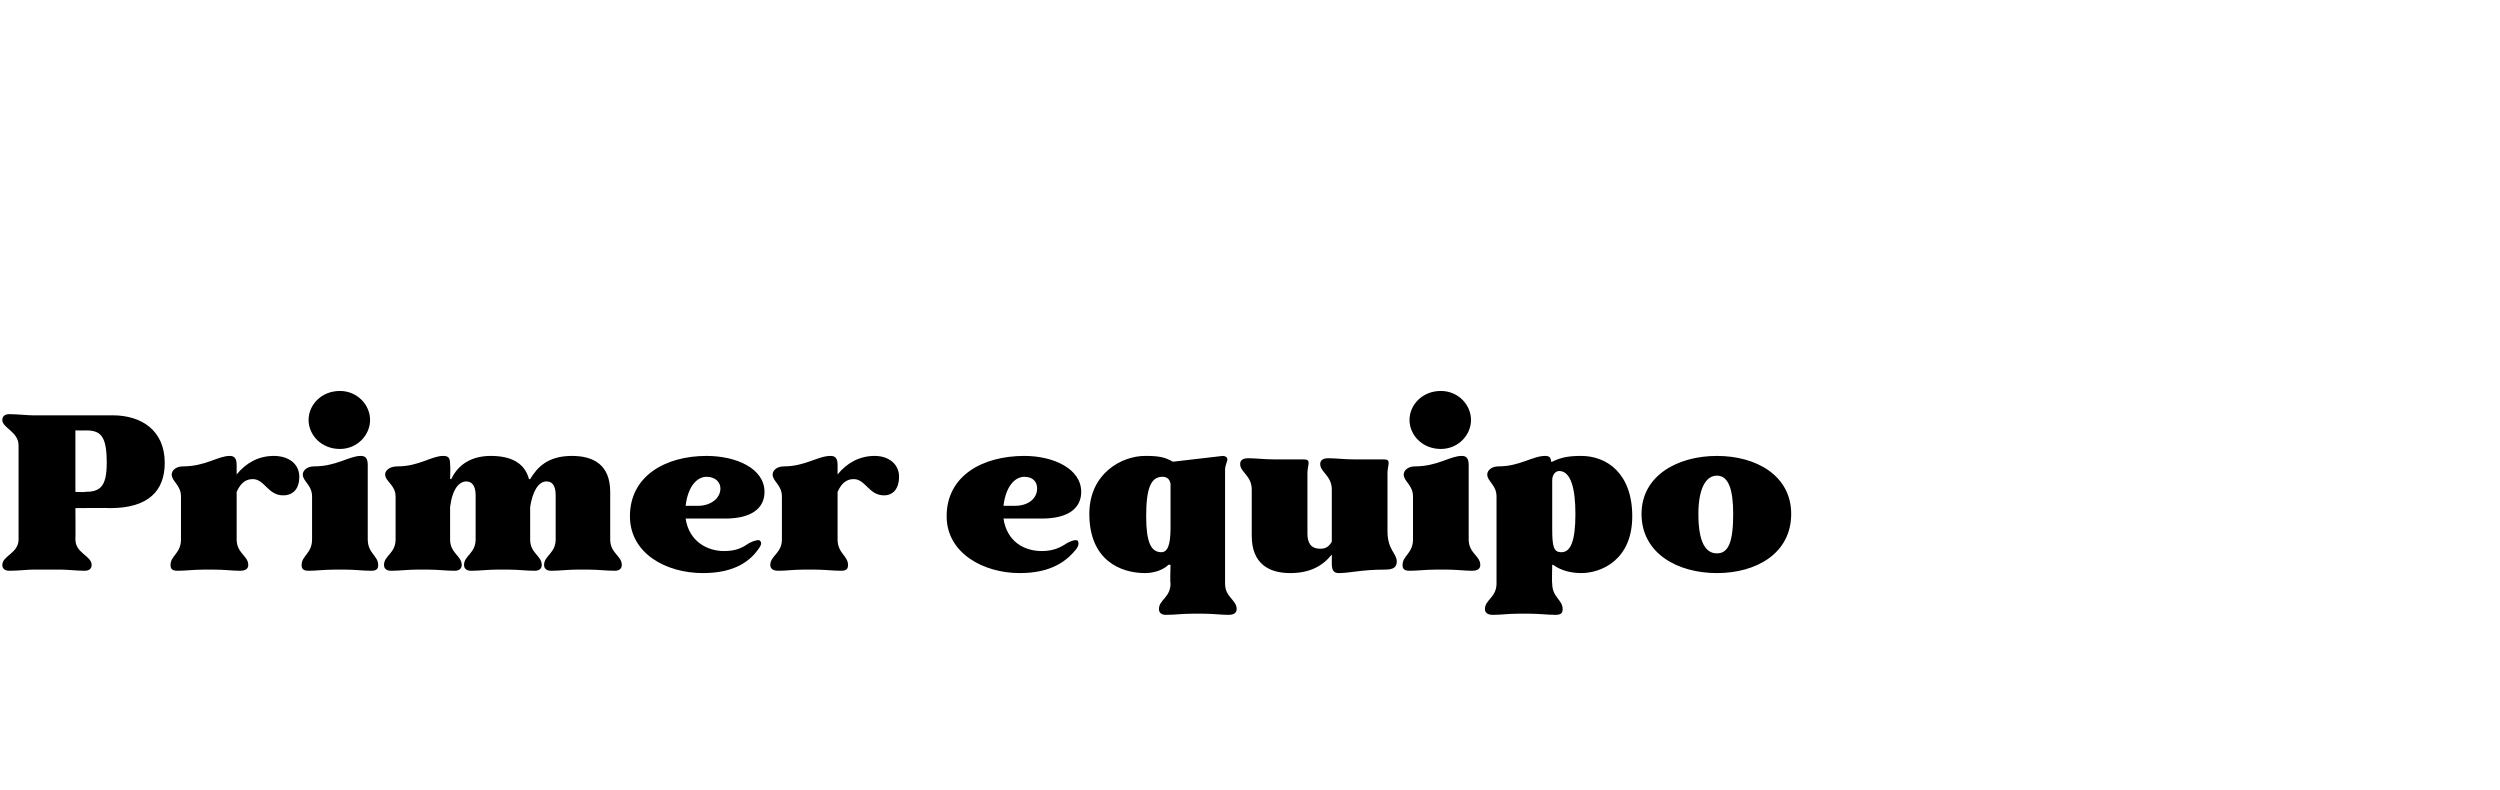 <?xml version="1.0" standalone="no"?><!DOCTYPE svg PUBLIC "-//W3C//DTD SVG 1.1//EN" "http://www.w3.org/Graphics/SVG/1.1/DTD/svg11.dtd"><svg xmlns="http://www.w3.org/2000/svg" version="1.1" width="215.5px" height="68.1px" viewBox="0 -28 215.5 68.1" style="top:-28px"><desc>Primer equipo</desc><defs/><g id="Polygon36163"><path d="m.8 21.2c-.4 0-.6-.2-.6-.5c0-.8 1.4-1 1.4-2.2v-8.1C1.6 9.2.2 8.9.2 8.2c0-.3.2-.5.6-.5c.6 0 1.6.1 2 .1h6.9c2.5 0 4.5 1.3 4.5 4.1c0 2.4-1.4 3.9-4.7 3.9c0-.03-3 0-3 0c0 0 .02 2.69 0 2.7c0 1.2 1.4 1.4 1.4 2.2c0 .3-.2.5-.6.5c-.6 0-1.6-.1-2-.1H2.8c-.4 0-1.2.1-2 .1zm6.5-6.8c1.3 0 1.9-.4 1.9-2.5c0-2.3-.5-2.8-1.8-2.8c.05.02-.9 0-.9 0v5.3s.83.04.8 0zm8 6.8c-.5 0-.6-.2-.6-.5c0-.8.9-1 .9-2.2v-3.7c0-1-.8-1.3-.8-1.9c0-.3.3-.7 1-.7c1.9 0 3-.9 4-.9c.4 0 .6.2.6.8v.8c.8-1 1.9-1.6 3.2-1.6c1.3 0 2.2.7 2.2 1.8c0 1-.5 1.6-1.4 1.6c-1.3 0-1.6-1.4-2.6-1.4c-.5 0-1 .2-1.4 1.1v4.1c0 1.2 1 1.4 1 2.2c0 .3-.2.5-.7.5c-.7 0-1.3-.1-2.3-.1h-.8c-.9 0-1.6.1-2.3.1zm11.3 0c-.5 0-.6-.2-.6-.5c0-.8.9-1 .9-2.2v-3.7c0-1-.8-1.3-.8-1.9c0-.3.3-.7 1-.7c1.9 0 3-.9 4-.9c.4 0 .6.2.6.8v6.4c0 1.2.9 1.4.9 2.2c0 .3-.1.5-.6.5c-.7 0-1.4-.1-2.3-.1h-.8c-1 0-1.6.1-2.3.1zm2.7-15.5c1.5 0 2.6 1.2 2.6 2.5c0 1.3-1.1 2.5-2.6 2.5c-1.6 0-2.7-1.2-2.7-2.5c0-1.3 1.1-2.5 2.7-2.5zm4.4 15.5c-.4 0-.6-.2-.6-.5c0-.8 1-1 1-2.2v-3.7c0-1-.9-1.3-.9-1.9c0-.3.3-.7 1.1-.7c1.8 0 2.9-.9 3.9-.9c.5 0 .6.2.6.8c.04-.02 0 1.2 0 1.2c0 0 .11-.04.1 0c.6-1.3 1.8-2 3.4-2c1.6 0 2.9.5 3.3 2h.1c.6-1 1.5-2 3.6-2c1.9 0 3.3.8 3.3 3.1v4.1c0 1.2 1 1.4 1 2.2c0 .3-.2.5-.6.5c-.8 0-1.4-.1-2.3-.1h-.9c-.9 0-1.5.1-2.3.1c-.4 0-.6-.2-.6-.5c0-.8 1-1 1-2.2v-3.8c0-1-.4-1.2-.8-1.2c-.7 0-1.2.9-1.4 2.2v2.8c0 1.2 1 1.4 1 2.2c0 .3-.2.5-.6.5c-.8 0-1.4-.1-2.3-.1h-.9c-.9 0-1.5.1-2.3.1c-.4 0-.6-.2-.6-.5c0-.8 1-1 1-2.2v-3.8c0-.8-.3-1.2-.8-1.2c-.6 0-1.2.6-1.4 2.2v2.8c0 1.2 1 1.4 1 2.2c0 .3-.2.5-.6.5c-.8 0-1.4-.1-2.3-.1h-.9c-.9 0-1.5.1-2.3.1zm20.6-4.7c0-3.5 3.1-5.2 6.6-5.2c2.6 0 5 1.1 5 3.1c0 1.4-1.1 2.3-3.4 2.3h-3.4c.3 2 1.9 2.8 3.3 2.8c1.1 0 1.6-.3 2.2-.7c.4-.2.8-.3.9-.2c.2.2.1.4-.1.7c-.7 1-2 2.1-4.8 2.1c-3.2 0-6.3-1.7-6.3-4.9zm5.9-.9c1 0 1.9-.6 1.9-1.5c0-.5-.4-1-1.2-1c-.8 0-1.6.8-1.8 2.5h1.1zm6.9 5.6c-.5 0-.7-.2-.7-.5c0-.8 1-1 1-2.2v-3.7c0-1-.8-1.3-.8-1.9c0-.3.3-.7 1-.7c1.8 0 2.9-.9 4-.9c.4 0 .6.2.6.8v.8c.8-1 1.9-1.6 3.2-1.6c1.2 0 2.1.7 2.1 1.8c0 1-.5 1.6-1.3 1.6c-1.3 0-1.6-1.4-2.6-1.4c-.5 0-1 .2-1.4 1.1v4.1c0 1.2.9 1.4.9 2.2c0 .3-.1.5-.6.5c-.7 0-1.4-.1-2.3-.1h-.9c-.9 0-1.5.1-2.2.1zm14.5-4.7c0-3.5 3.1-5.2 6.7-5.2c2.5 0 4.9 1.1 4.9 3.1c0 1.4-1.1 2.3-3.4 2.3h-3.3c.3 2 1.8 2.8 3.3 2.8c1 0 1.6-.3 2.2-.7c.4-.2.7-.3.9-.2c.1.2.1.4-.1.7c-.8 1-2.1 2.1-4.9 2.1c-3.1 0-6.3-1.7-6.3-4.9zm5.9-.9c1.1 0 1.9-.6 1.9-1.5c0-.5-.3-1-1.1-1c-.8 0-1.6.8-1.8 2.5h1zm13 9.4c-.4 0-.6-.2-.6-.5c0-.8 1-1 1-2.2c-.05-.01 0-1.6 0-1.6c0 0-.18-.05-.2 0c-.3.3-1 .7-2 .7c-2.1 0-4.8-1.1-4.8-5.1c0-3.5 2.8-5 4.8-5c1.2 0 1.7.1 2.4.5l4.3-.5c.2 0 .4.1.4.3c0 .2-.2.5-.2.9v9.8c0 1.2 1 1.4 1 2.2c0 .3-.2.5-.7.5c-.7 0-1.3-.1-2.2-.1h-.9c-.9 0-1.5.1-2.3.1zm-.4-5.4c.5 0 .8-.5.8-2.1v-3.8c-.1-.5-.4-.6-.7-.6c-1 0-1.4 1-1.4 3.4c0 2.2.4 3.1 1.3 3.1zm7.8-1.4v-4c0-1.2-1-1.5-1-2.2c0-.3.2-.5.7-.5c.7 0 1.3.1 2.3.1h2.5c.3 0 .4.1.4.3c0 .2-.1.5-.1.9v5.2c0 .8.3 1.3 1.1 1.3c.4 0 .7-.1 1-.6v-4.5c0-1.2-1-1.5-1-2.2c0-.3.2-.5.7-.5c.7 0 1.3.1 2.3.1h2.5c.3 0 .4.1.4.3c0 .2-.1.5-.1.9v5c0 1.6.8 1.9.8 2.6c0 .5-.3.7-1 .7c-2.1 0-3 .3-4 .3c-.4 0-.6-.2-.6-.8v-.8c-.8 1-1.9 1.6-3.6 1.6c-1.8 0-3.3-.8-3.3-3.2zm13.6 3c-.5 0-.6-.2-.6-.5c0-.8.9-1 .9-2.2v-3.7c0-1-.8-1.3-.8-1.9c0-.3.3-.7 1-.7c1.9 0 3-.9 4-.9c.4 0 .6.2.6.8v6.4c0 1.2 1 1.4 1 2.2c0 .3-.2.5-.7.5c-.7 0-1.3-.1-2.2-.1h-.9c-.9 0-1.6.1-2.3.1zm2.7-15.5c1.5 0 2.6 1.2 2.6 2.5c0 1.3-1.1 2.5-2.6 2.5c-1.6 0-2.7-1.2-2.7-2.5c0-1.3 1.1-2.5 2.7-2.5zm4.5 19.3c-.5 0-.7-.2-.7-.5c0-.8 1-1 1-2.2v-7.5c0-1-.8-1.3-.8-1.9c0-.3.3-.7 1-.7c1.8 0 2.9-.9 4-.9c.3 0 .5.1.5.5h.1c.8-.4 1.5-.5 2.5-.5c2.2 0 4.4 1.5 4.4 5.2c0 3.8-2.7 4.9-4.4 4.9c-1.2 0-2-.4-2.4-.7c.01-.05-.1 0-.1 0c0 0-.04 1.59 0 1.6c0 1.2.9 1.4.9 2.2c0 .3-.1.5-.6.5c-.7 0-1.4-.1-2.3-.1h-.9c-.9 0-1.5.1-2.2.1zm5.9-5.4c.8 0 1.2-1 1.2-3.3c0-2.2-.4-3.7-1.4-3.7c-.3 0-.6.3-.6.8v4.1c0 1.6.1 2.1.8 2.1zm6.9-3.3c0-3.3 3.1-5 6.5-5c3.4 0 6.4 1.7 6.4 5c0 3.4-3 5.1-6.4 5.1c-3.4 0-6.5-1.7-6.5-5.1zm6.5 3.4c1 0 1.4-1 1.4-3.4c0-2.1-.4-3.3-1.4-3.3c-1 0-1.6 1.2-1.6 3.3c0 2.4.6 3.4 1.6 3.4z" stroke="none" fill="#000"/></g></svg>